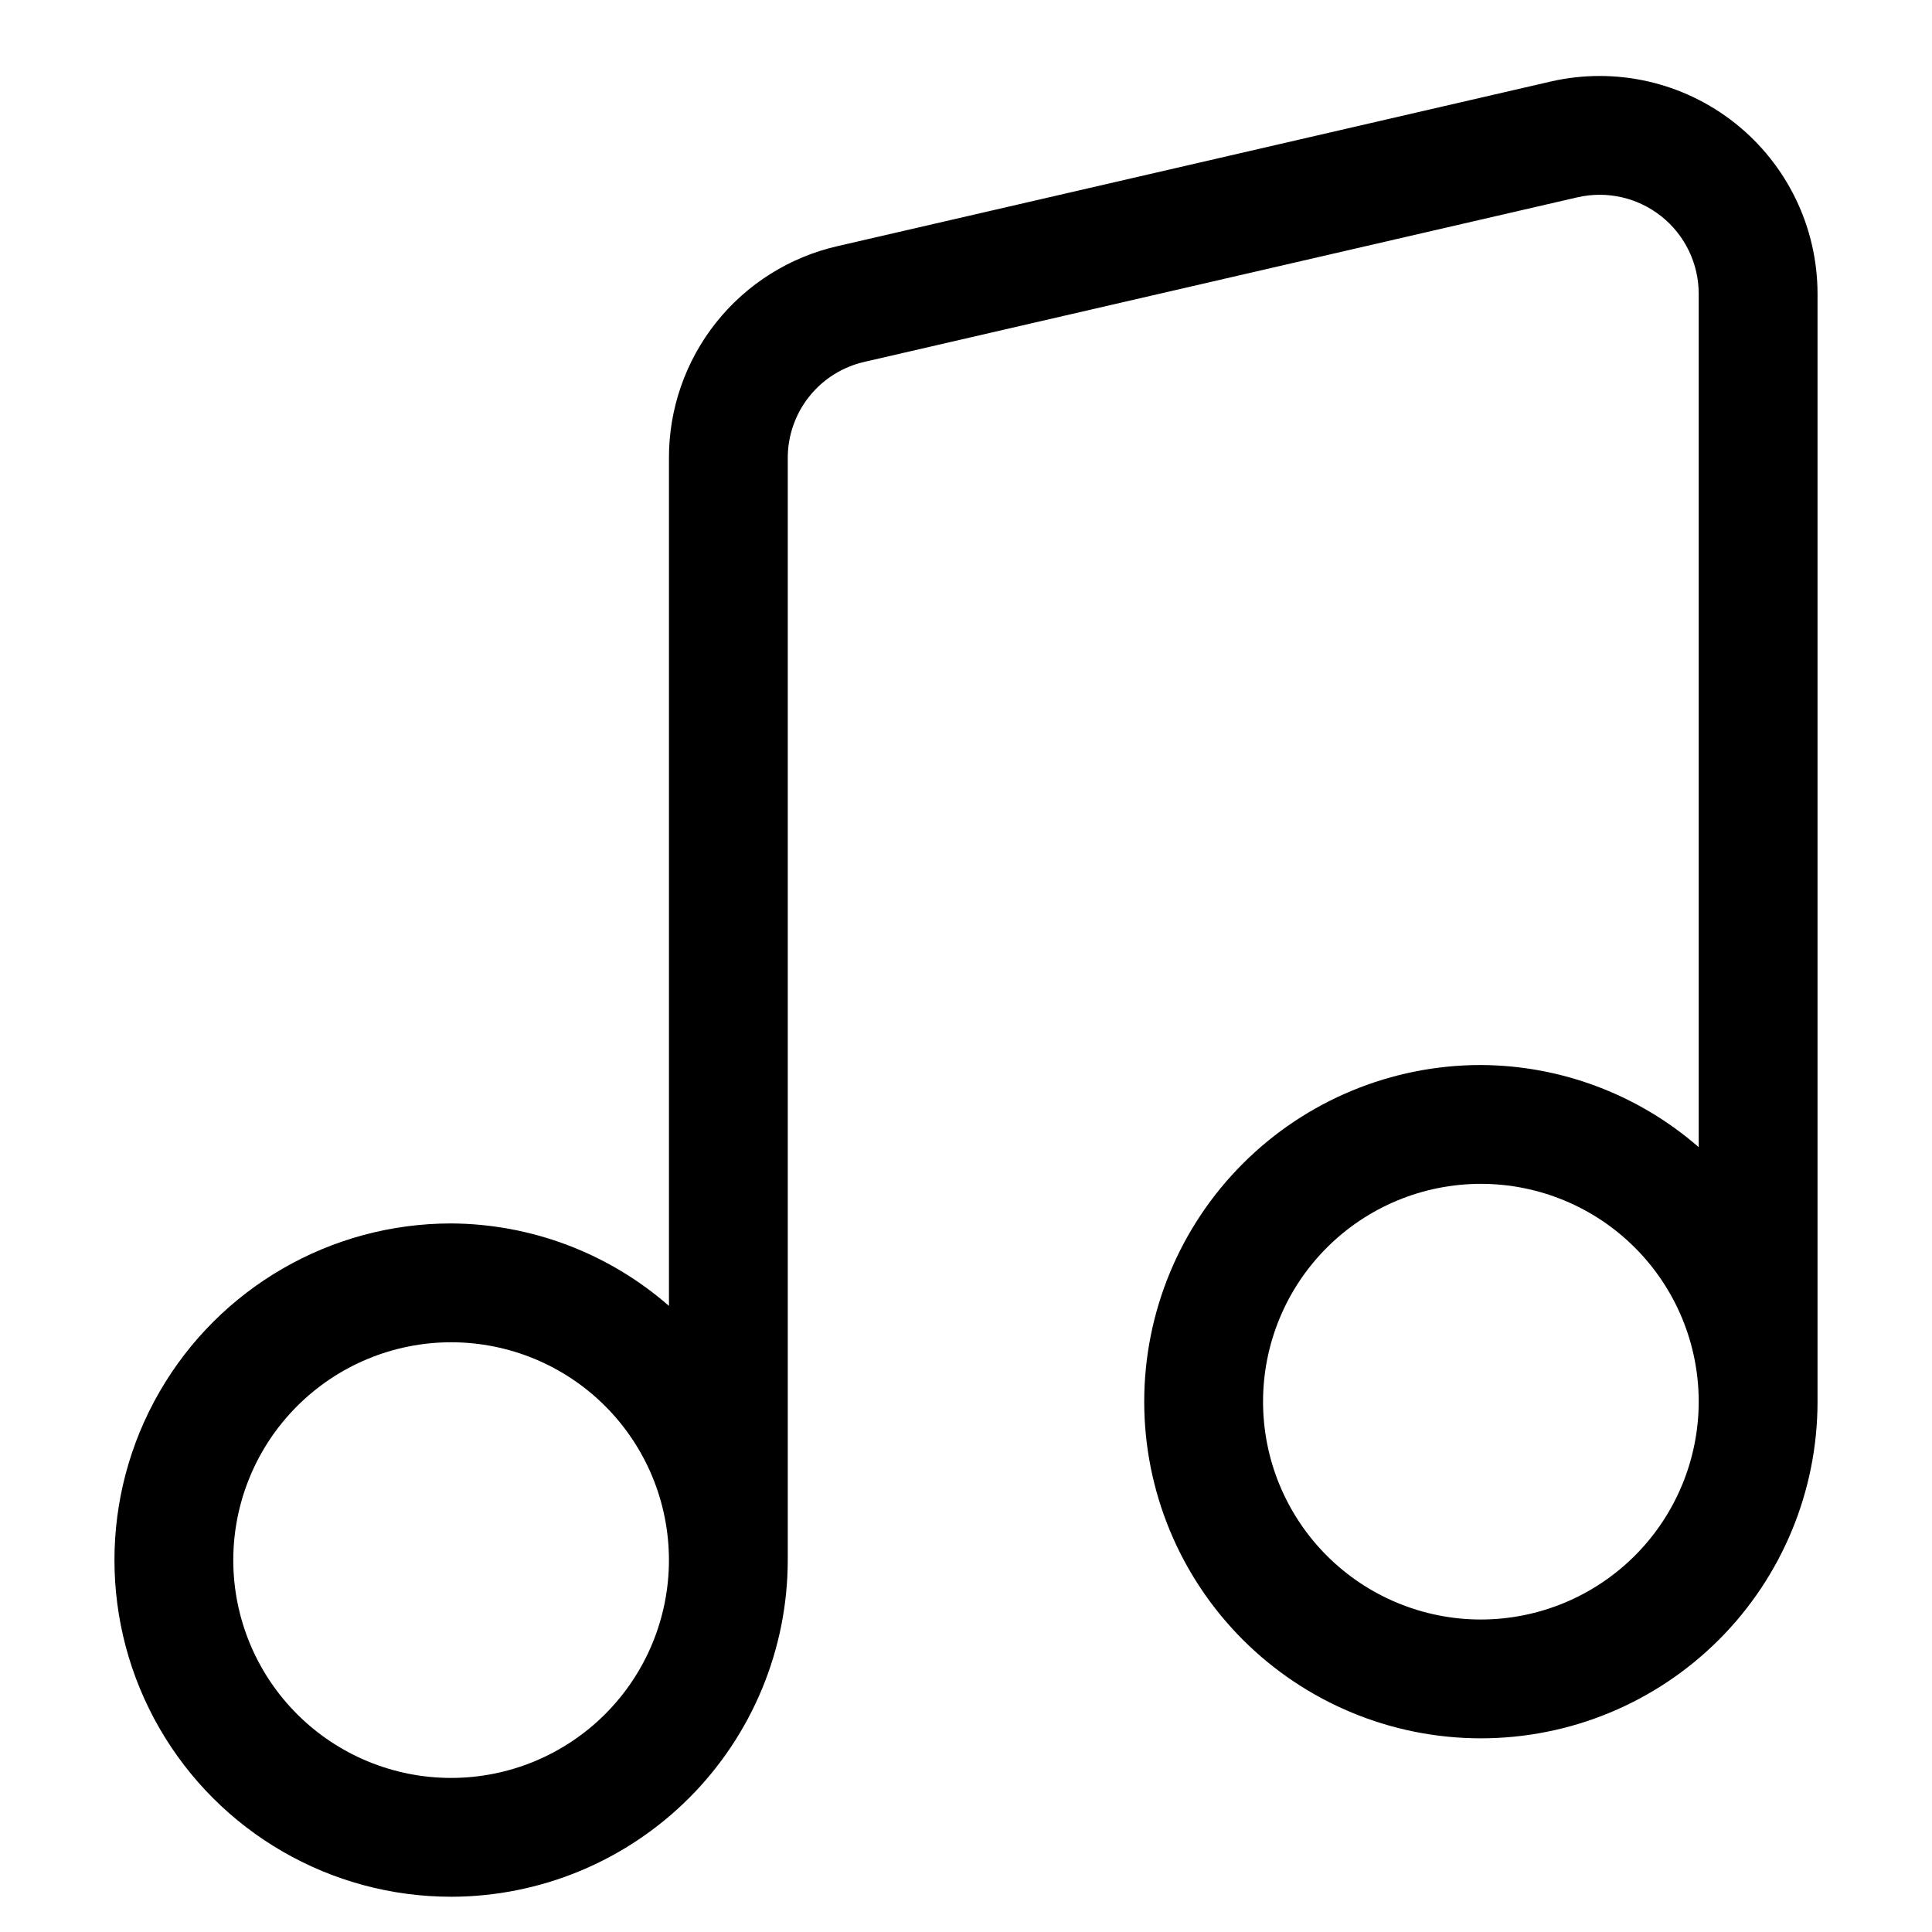 <?xml version="1.0" encoding="UTF-8"?>
<!-- Uploaded to: ICON Repo, www.svgrepo.com, Generator: ICON Repo Mixer Tools -->
<svg fill="#000000" width="800px" height="800px" version="1.1" viewBox="144 144 512 512" xmlns="http://www.w3.org/2000/svg">
 <path d="m263.55 646.66c23.652-0.027 46.328-9.438 63.055-26.164 16.727-16.723 26.133-39.398 26.16-63.055v-291.98c-0.027-5.941 1.977-11.715 5.676-16.363 3.695-4.648 8.871-7.894 14.668-9.207l188.93-43.602-0.004 0.004c7.793-1.801 15.98 0.055 22.234 5.031 6.258 4.981 9.906 12.539 9.906 20.535v226.15c-16.008-13.949-36.496-21.68-57.73-21.77-23.66 0-46.352 9.398-63.082 26.133-16.734 16.73-26.133 39.422-26.133 63.082 0 23.664 9.398 46.355 26.133 63.086 16.73 16.734 39.422 26.133 63.082 26.133 23.664 0 46.355-9.398 63.086-26.133 16.73-16.73 26.133-39.422 26.133-63.086v-293.59c-0.008-17.59-8.027-34.215-21.793-45.168-13.762-10.953-31.77-15.035-48.91-11.09l-188.93 43.602h0.004c-12.746 2.891-24.125 10.039-32.262 20.266-8.133 10.23-12.543 22.922-12.496 35.992v224.61c-15.992-13.98-36.484-21.738-57.727-21.852-31.875 0-61.328 17.004-77.266 44.609-15.938 27.602-15.938 61.613 0 89.215 15.938 27.605 45.391 44.609 77.266 44.609zm272.9-73.473h-0.004c-15.309 0-29.992-6.082-40.82-16.91-10.824-10.824-16.906-25.508-16.906-40.82 0-15.309 6.082-29.992 16.906-40.816 10.828-10.828 25.512-16.91 40.82-16.91 15.312 0 29.996 6.082 40.82 16.91 10.828 10.824 16.91 25.508 16.91 40.816-0.012 15.309-6.098 29.984-16.922 40.809-10.824 10.824-25.5 16.91-40.809 16.922zm-272.9-73.473c15.309 0 29.992 6.082 40.82 16.906 10.824 10.828 16.906 25.512 16.906 40.82 0 15.312-6.082 29.996-16.906 40.82-10.828 10.828-25.512 16.91-40.82 16.91-15.312 0-29.996-6.082-40.82-16.91-10.828-10.824-16.91-25.508-16.91-40.82 0.012-15.305 6.098-29.984 16.922-40.805 10.824-10.824 25.5-16.91 40.809-16.922z"/>
</svg>